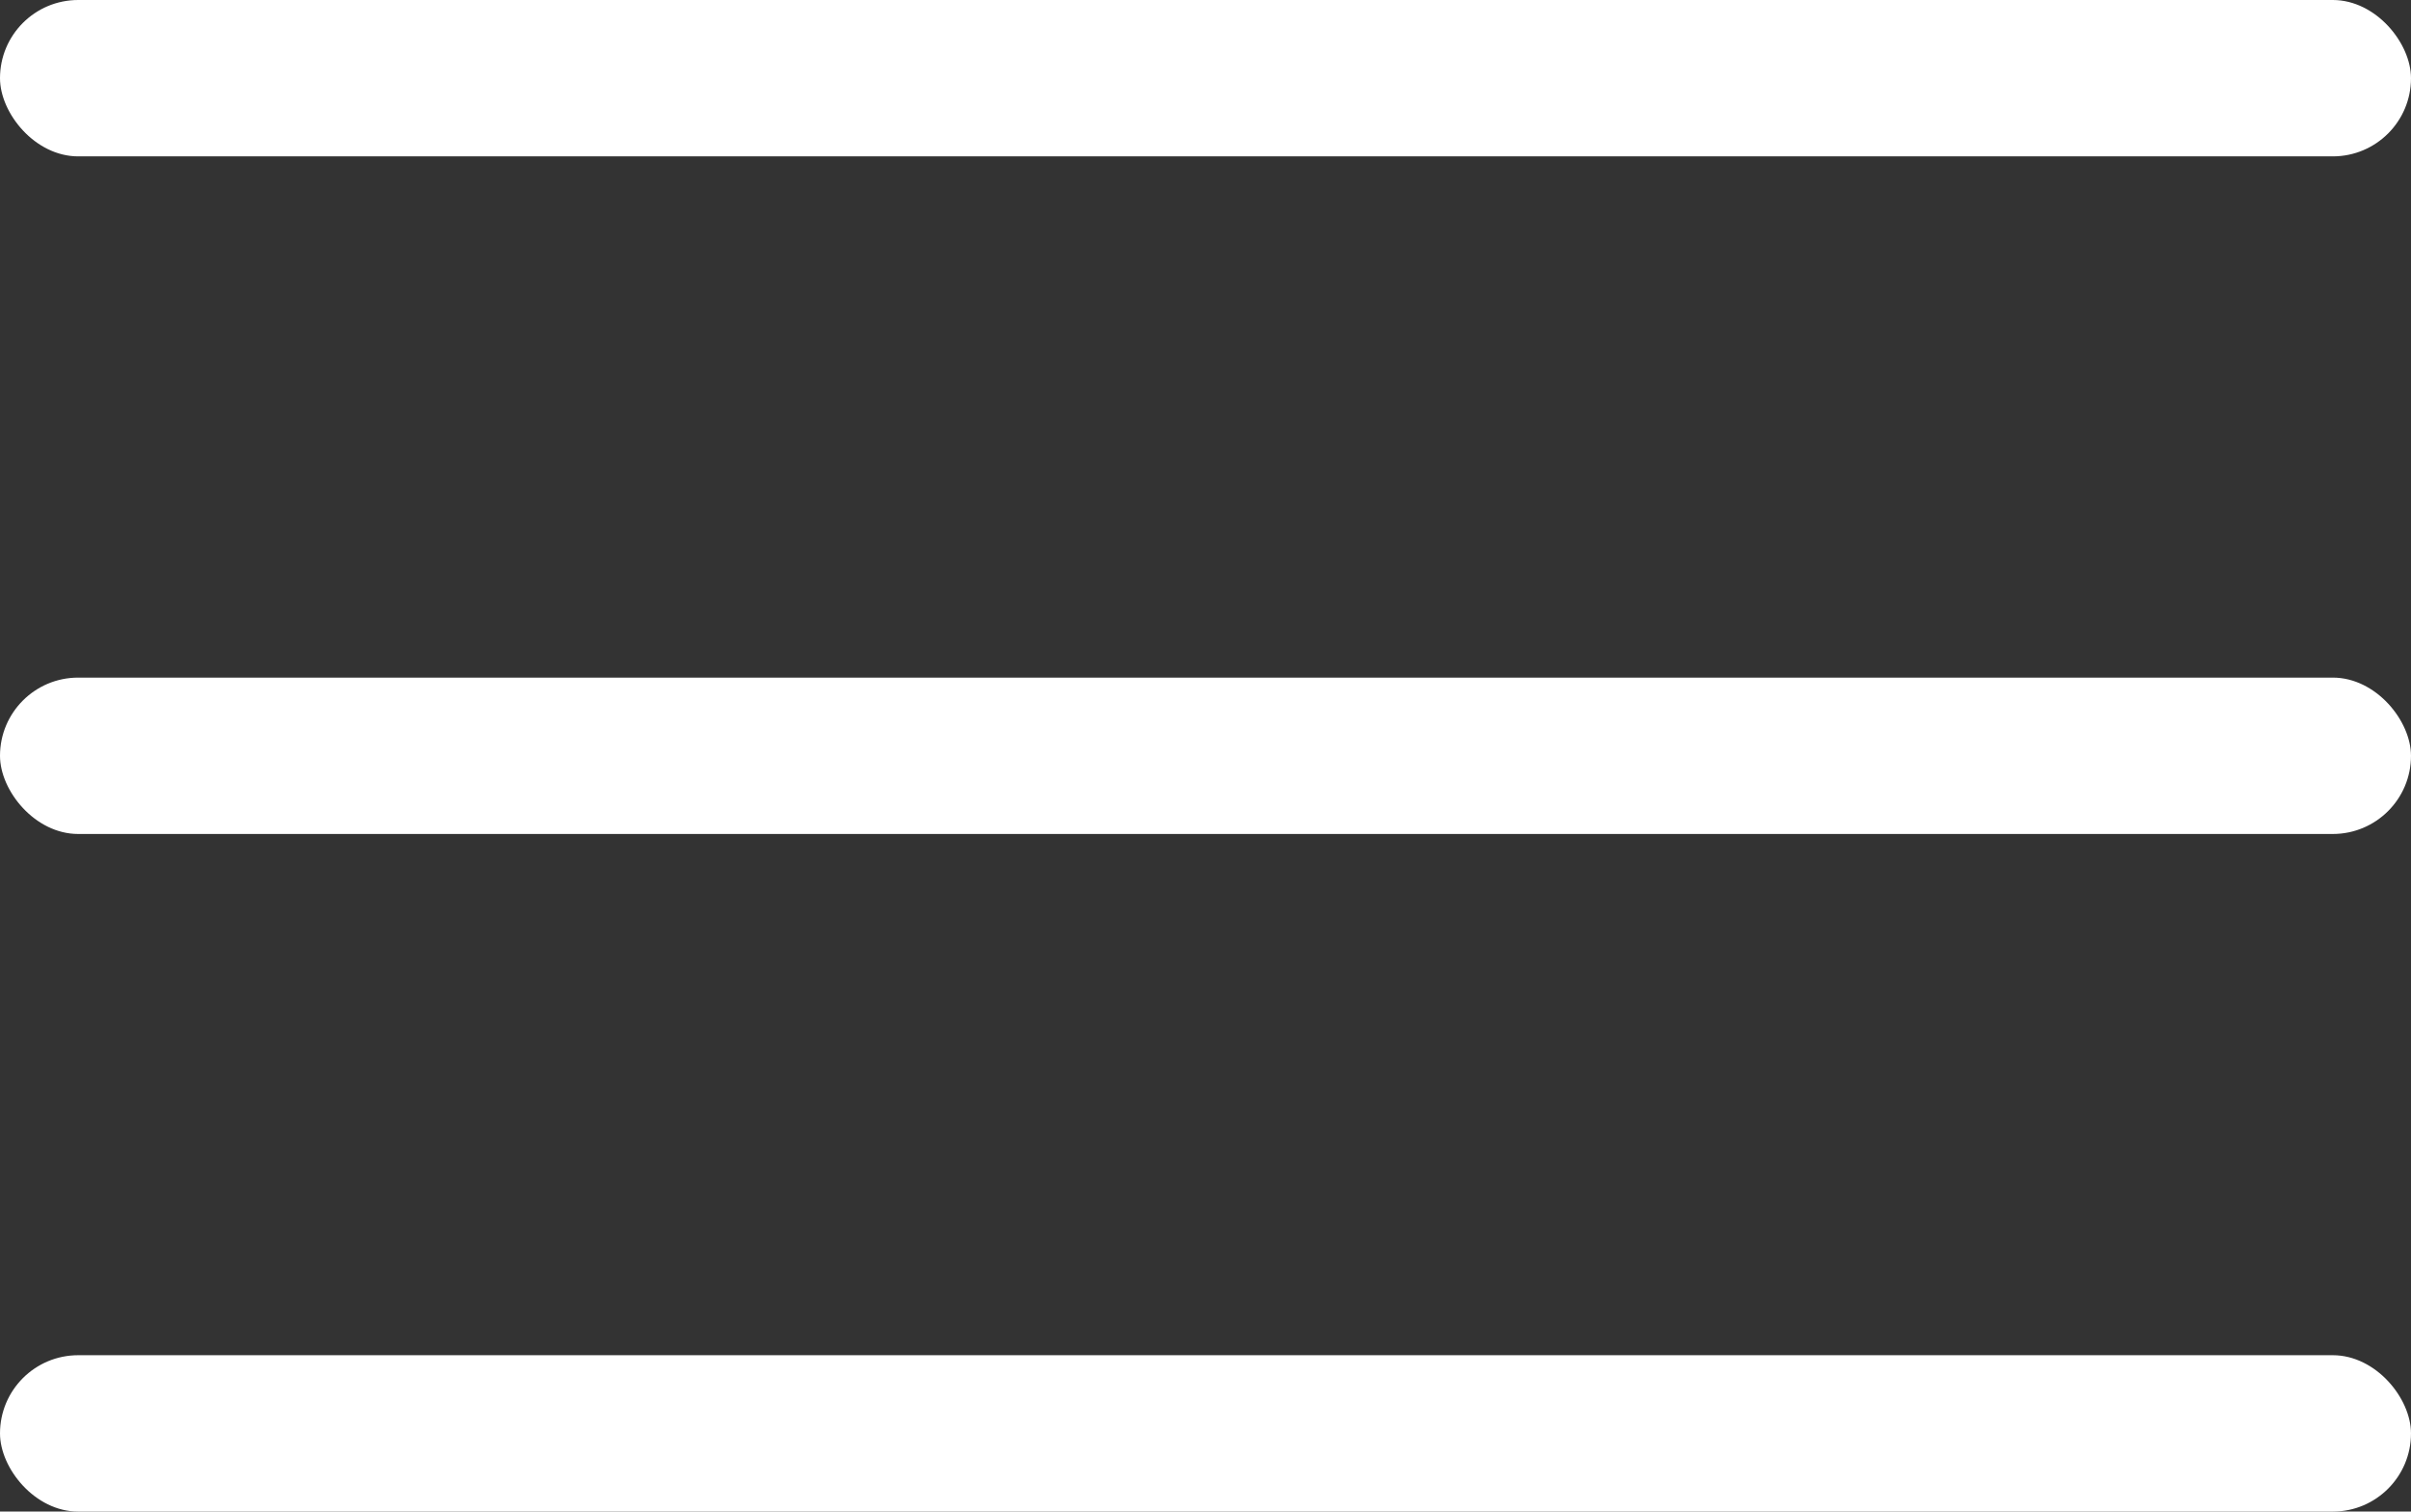 <?xml version="1.0" encoding="UTF-8"?> <svg xmlns="http://www.w3.org/2000/svg" width="185" height="116" viewBox="0 0 185 116" fill="none"><rect x="0" y="0" width="185" height="116" fill="#333333" stroke="none"/> <rect width="185" height="12" rx="6" fill="white"></rect> <rect y="52" width="185" height="12" rx="6" fill="white"></rect> <rect y="104" width="185" height="12" rx="6" fill="white"></rect> </svg> 